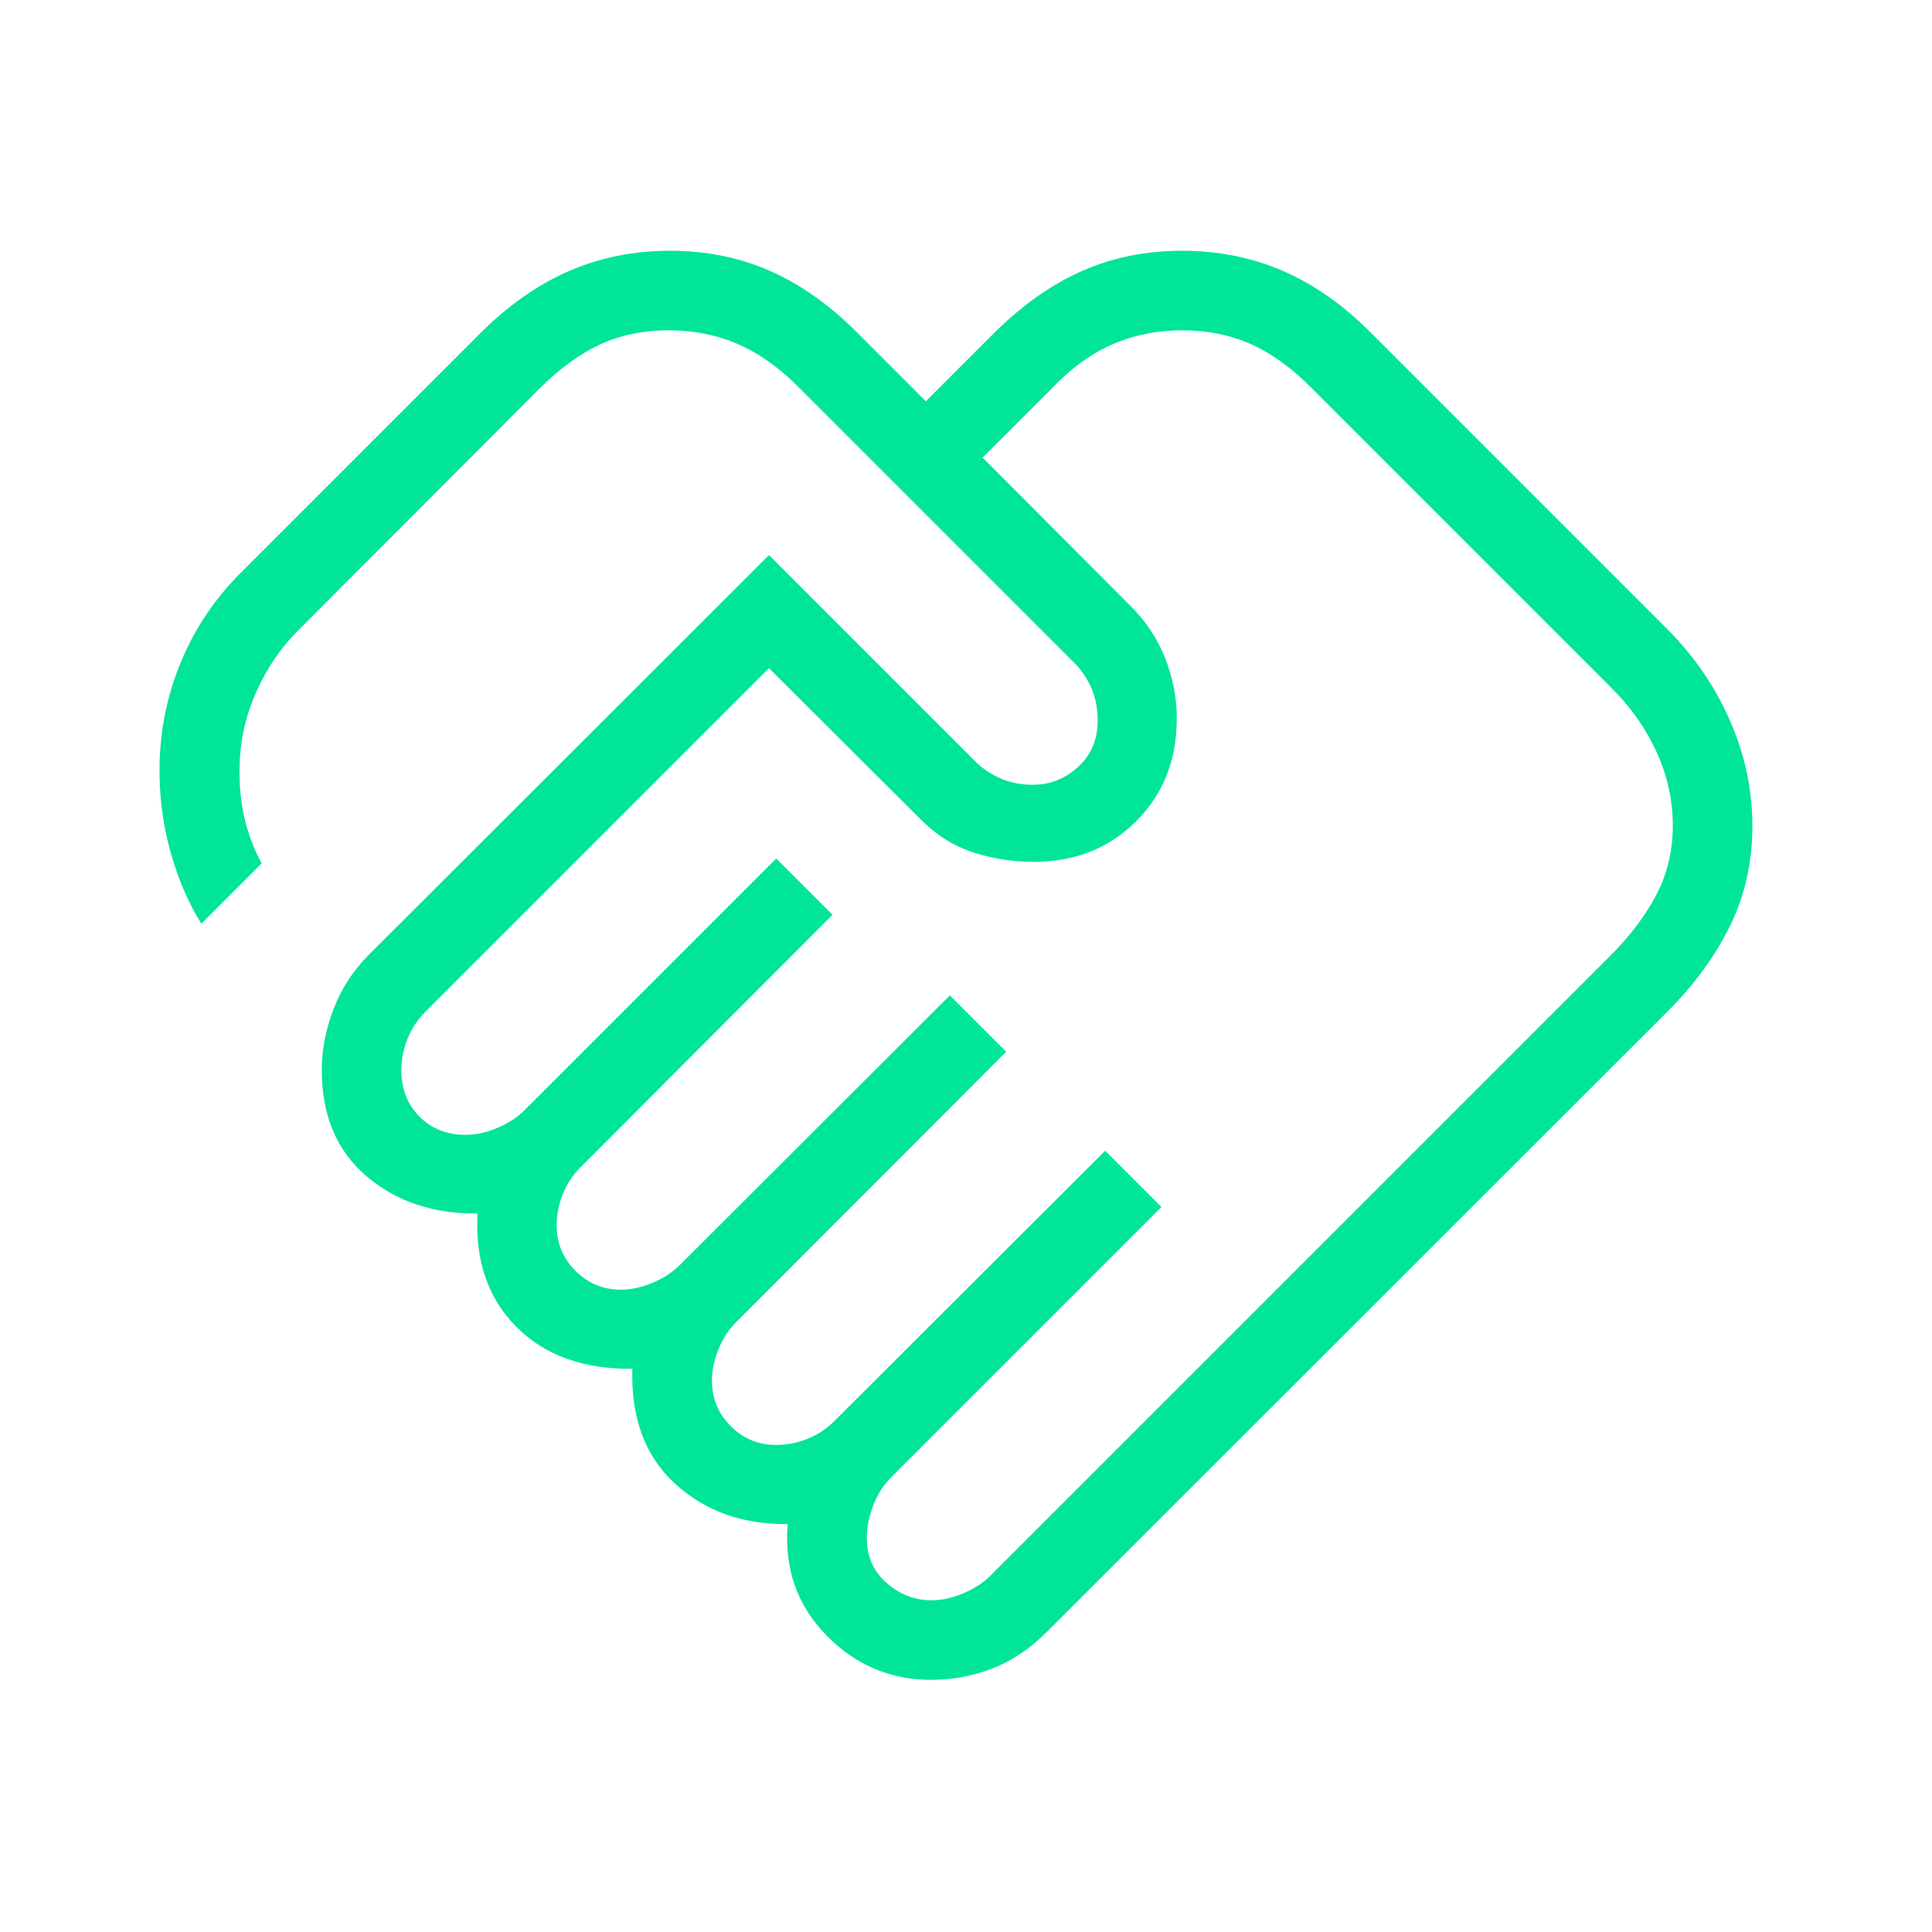 <svg width="86" height="86" viewBox="0 0 86 86" fill="none" xmlns="http://www.w3.org/2000/svg">
<mask id="mask0_87_25" style="mask-type:alpha" maskUnits="userSpaceOnUse" x="0" y="0" width="86" height="86">
<rect x="0.021" y="0.604" width="85" height="85" fill="#D9D9D9"/>
</mask>
<g mask="url(#mask0_87_25)">
<path d="M41.465 71.234C41.928 71.234 42.402 71.129 42.888 70.92C43.374 70.712 43.767 70.457 44.066 70.158L71.678 42.546C72.568 41.656 73.254 40.746 73.738 39.815C74.222 38.884 74.463 37.863 74.463 36.75C74.463 35.624 74.222 34.531 73.738 33.471C73.254 32.41 72.568 31.442 71.678 30.566L58.397 17.285C57.52 16.395 56.62 15.742 55.696 15.326C54.772 14.911 53.747 14.703 52.621 14.703C51.508 14.703 50.475 14.911 49.522 15.326C48.568 15.742 47.669 16.395 46.825 17.285L43.739 20.37L50.291 26.942C50.995 27.633 51.52 28.418 51.865 29.299C52.21 30.18 52.383 31.074 52.383 31.983C52.383 33.826 51.78 35.35 50.574 36.556C49.369 37.762 47.844 38.364 46.001 38.364C45.093 38.364 44.206 38.226 43.341 37.949C42.476 37.672 41.699 37.188 41.008 36.498L34.231 29.742L18.941 45.032C18.582 45.391 18.313 45.798 18.134 46.255C17.954 46.711 17.865 47.171 17.865 47.634C17.865 48.469 18.133 49.158 18.669 49.701C19.204 50.244 19.89 50.515 20.725 50.515C21.189 50.515 21.663 50.41 22.149 50.202C22.635 49.993 23.027 49.739 23.327 49.439L34.552 38.215L37.058 40.721L25.854 51.945C25.495 52.304 25.226 52.712 25.047 53.168C24.868 53.624 24.778 54.084 24.778 54.547C24.778 55.337 25.057 56.011 25.616 56.57C26.174 57.128 26.848 57.408 27.639 57.408C28.102 57.408 28.576 57.303 29.062 57.094C29.548 56.885 29.941 56.631 30.24 56.331L42.282 44.31L44.788 46.817L32.767 58.858C32.454 59.158 32.196 59.551 31.994 60.037C31.792 60.523 31.691 60.997 31.691 61.46C31.691 62.25 31.97 62.924 32.529 63.483C33.087 64.041 33.761 64.321 34.552 64.321C35.015 64.321 35.474 64.231 35.931 64.052C36.387 63.872 36.795 63.603 37.153 63.245L49.195 51.223L51.701 53.73L39.66 65.771C39.301 66.13 39.032 66.56 38.853 67.062C38.673 67.564 38.584 68.023 38.584 68.441C38.584 69.277 38.878 69.951 39.466 70.464C40.054 70.977 40.72 71.234 41.465 71.234ZM41.444 74.775C39.623 74.775 38.065 74.109 36.769 72.776C35.472 71.444 34.904 69.799 35.062 67.842C33.055 67.865 31.384 67.265 30.05 66.044C28.715 64.822 28.081 63.117 28.149 60.929C25.961 60.952 24.236 60.326 22.976 59.053C21.716 57.779 21.143 56.1 21.257 54.016C19.286 54.038 17.638 53.484 16.312 52.354C14.986 51.223 14.323 49.65 14.323 47.634C14.323 46.726 14.499 45.817 14.851 44.906C15.203 43.996 15.724 43.196 16.414 42.505L34.231 24.708L43.379 33.855C43.678 34.169 44.048 34.426 44.489 34.629C44.929 34.831 45.426 34.932 45.98 34.932C46.739 34.932 47.408 34.667 47.989 34.138C48.571 33.609 48.861 32.92 48.861 32.071C48.861 31.517 48.76 31.02 48.558 30.579C48.356 30.139 48.098 29.769 47.785 29.469L35.6 17.285C34.724 16.395 33.813 15.742 32.866 15.326C31.919 14.911 30.883 14.703 29.757 14.703C28.644 14.703 27.634 14.911 26.726 15.326C25.818 15.742 24.919 16.395 24.029 17.285L13.247 28.087C12.489 28.845 11.876 29.749 11.408 30.797C10.94 31.846 10.693 32.929 10.666 34.046C10.639 34.845 10.707 35.614 10.87 36.352C11.034 37.09 11.292 37.783 11.647 38.432L8.963 41.116C8.368 40.167 7.903 39.074 7.567 37.837C7.231 36.599 7.076 35.336 7.104 34.046C7.131 32.439 7.453 30.898 8.071 29.425C8.688 27.952 9.571 26.64 10.72 25.492L21.434 14.778C22.669 13.557 23.975 12.649 25.353 12.054C26.732 11.459 28.222 11.162 29.825 11.162C31.428 11.162 32.907 11.459 34.262 12.054C35.617 12.649 36.906 13.557 38.127 14.778L41.213 17.863L44.298 14.778C45.533 13.557 46.828 12.649 48.184 12.054C49.539 11.459 51.018 11.162 52.621 11.162C54.224 11.162 55.714 11.459 57.092 12.054C58.47 12.649 59.77 13.557 60.991 14.778L74.184 27.971C75.406 29.192 76.348 30.564 77.011 32.085C77.674 33.606 78.005 35.168 78.005 36.771C78.005 38.373 77.674 39.852 77.011 41.208C76.348 42.563 75.406 43.852 74.184 45.073L46.573 72.664C45.837 73.4 45.037 73.935 44.172 74.271C43.307 74.607 42.398 74.775 41.444 74.775Z" fill="#00E598"/>
</g>
</svg>
